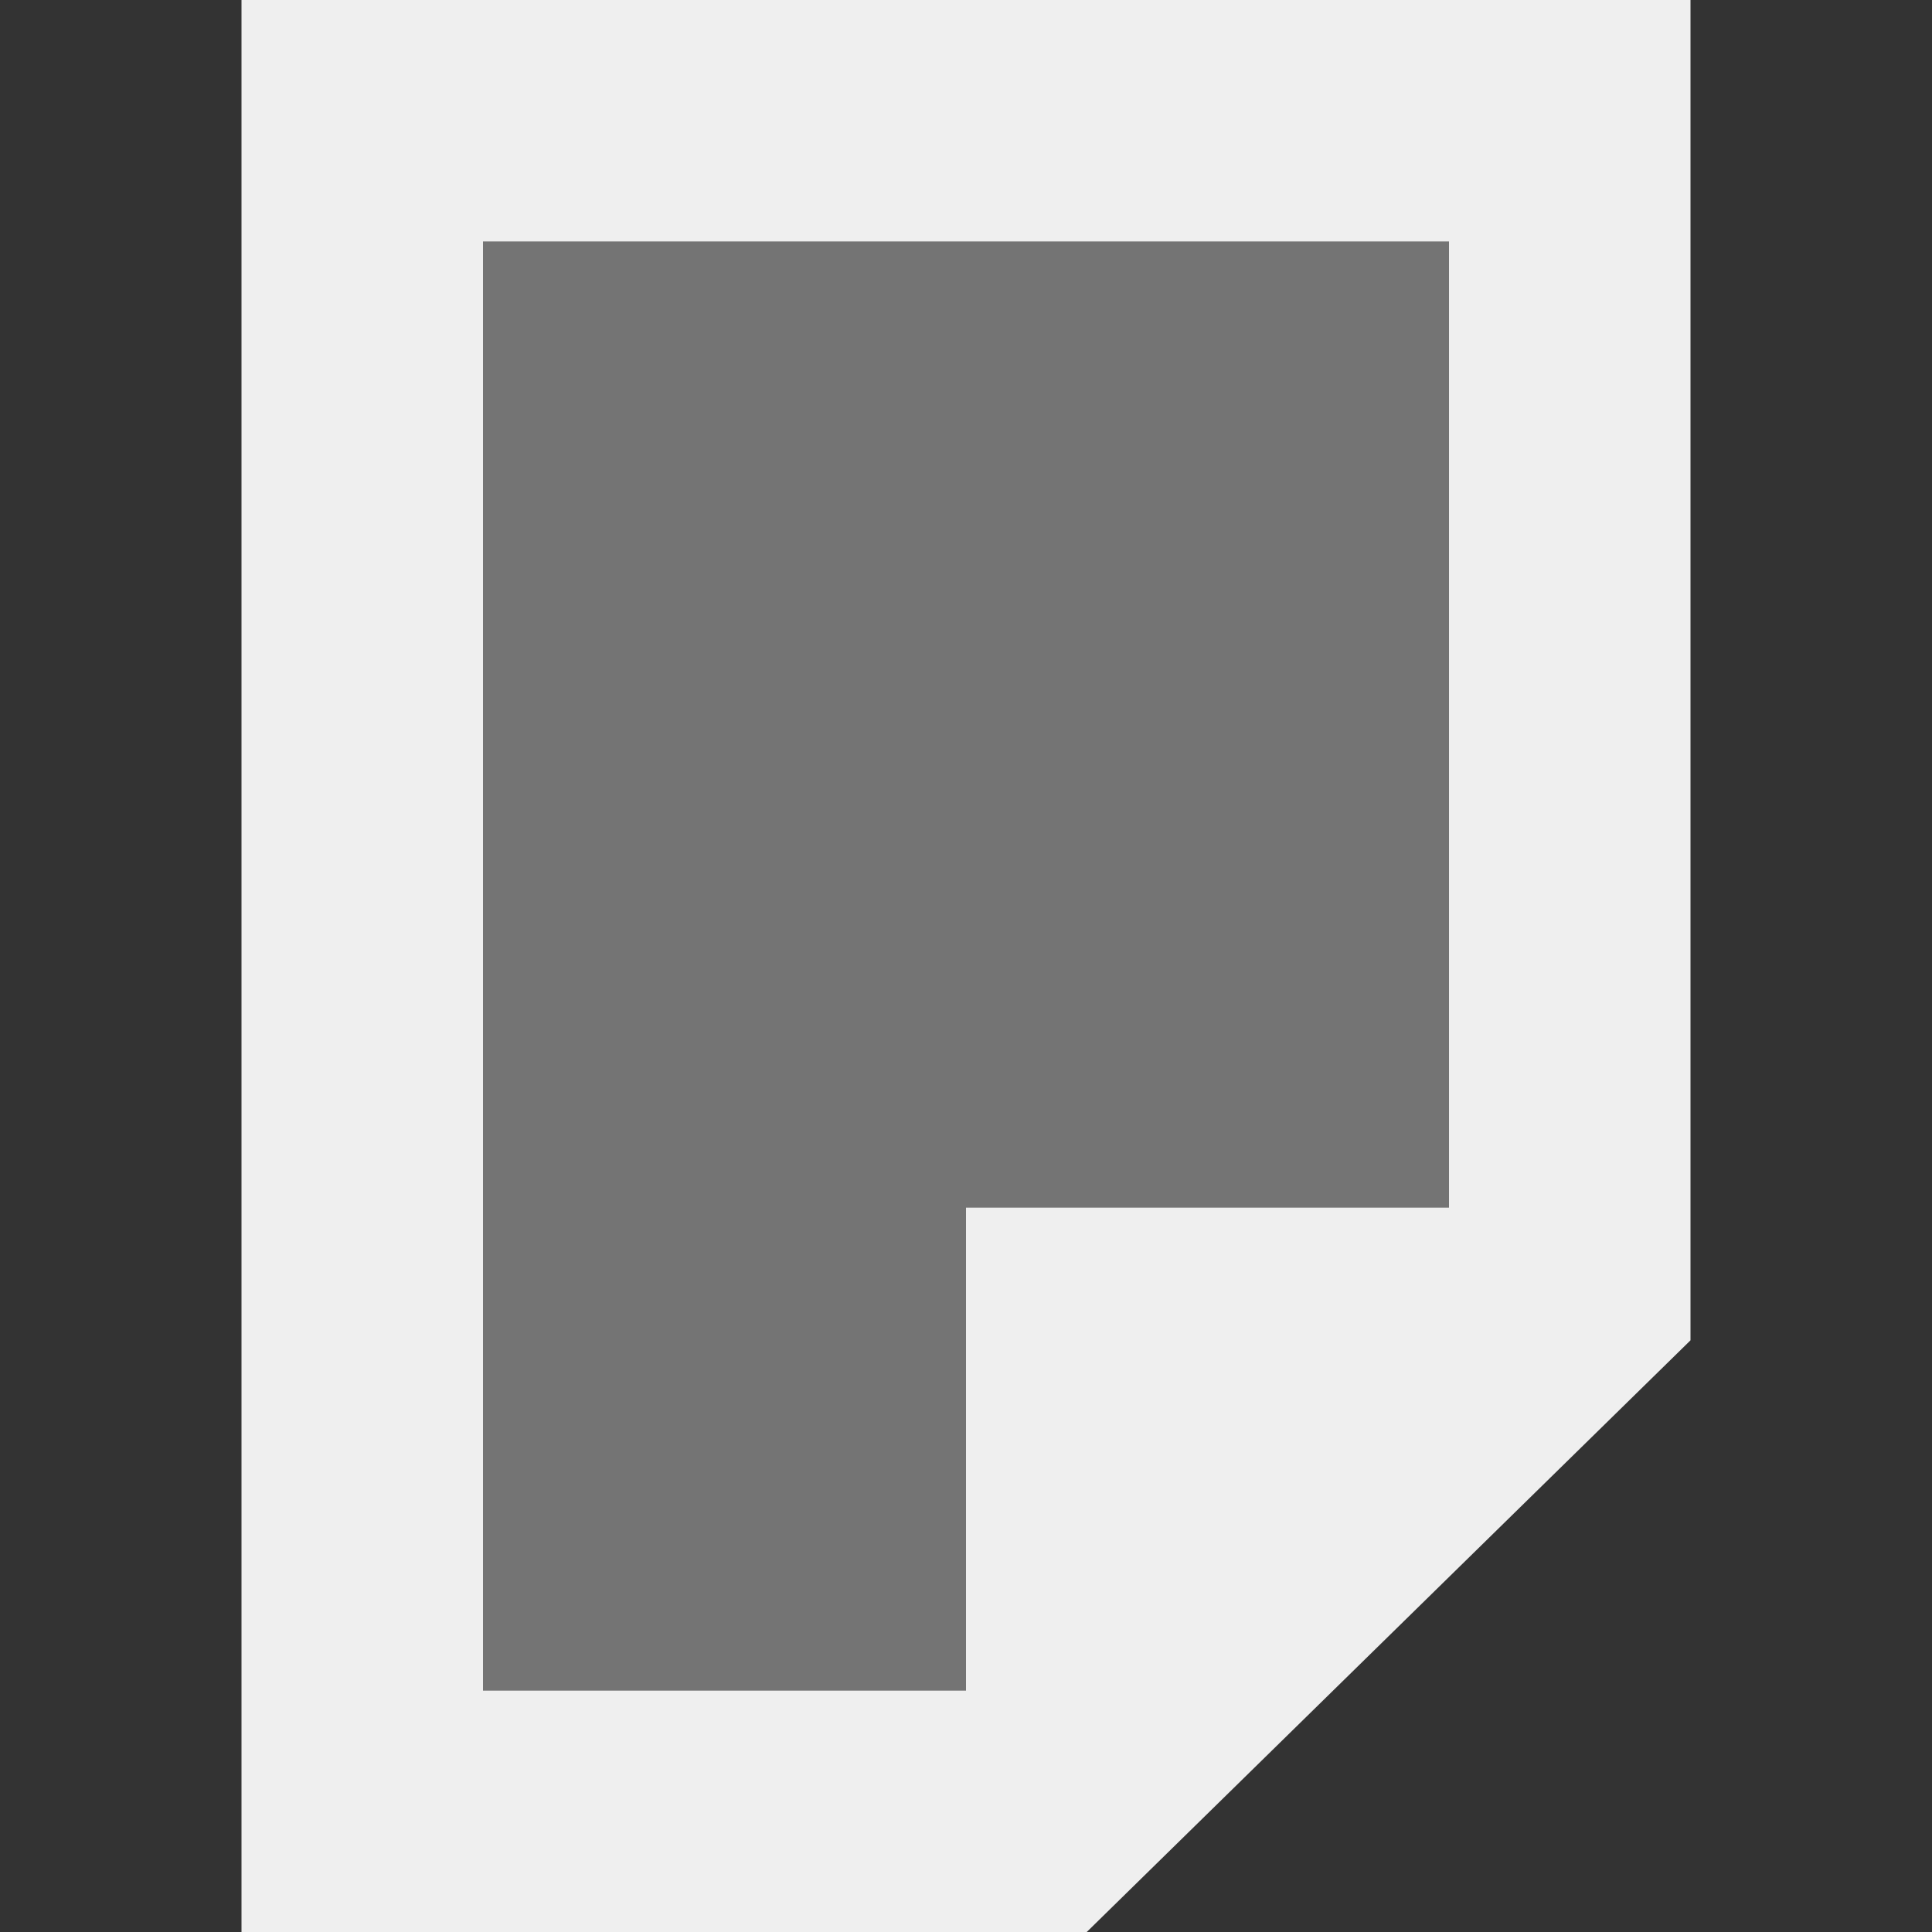<svg viewBox="0 0 16 16" xmlns="http://www.w3.org/2000/svg"><rect x="0" y="0" width="16" height="16" fill="#333333" stroke="none"/><g fill="#efefef"><path d="m2 0v16h7l5-4.9v-11.1zm2 2h8v8h-4v4h-4z"/><path d="m4 2v12h4v-4h4v-8z" opacity=".35"/></g></svg>